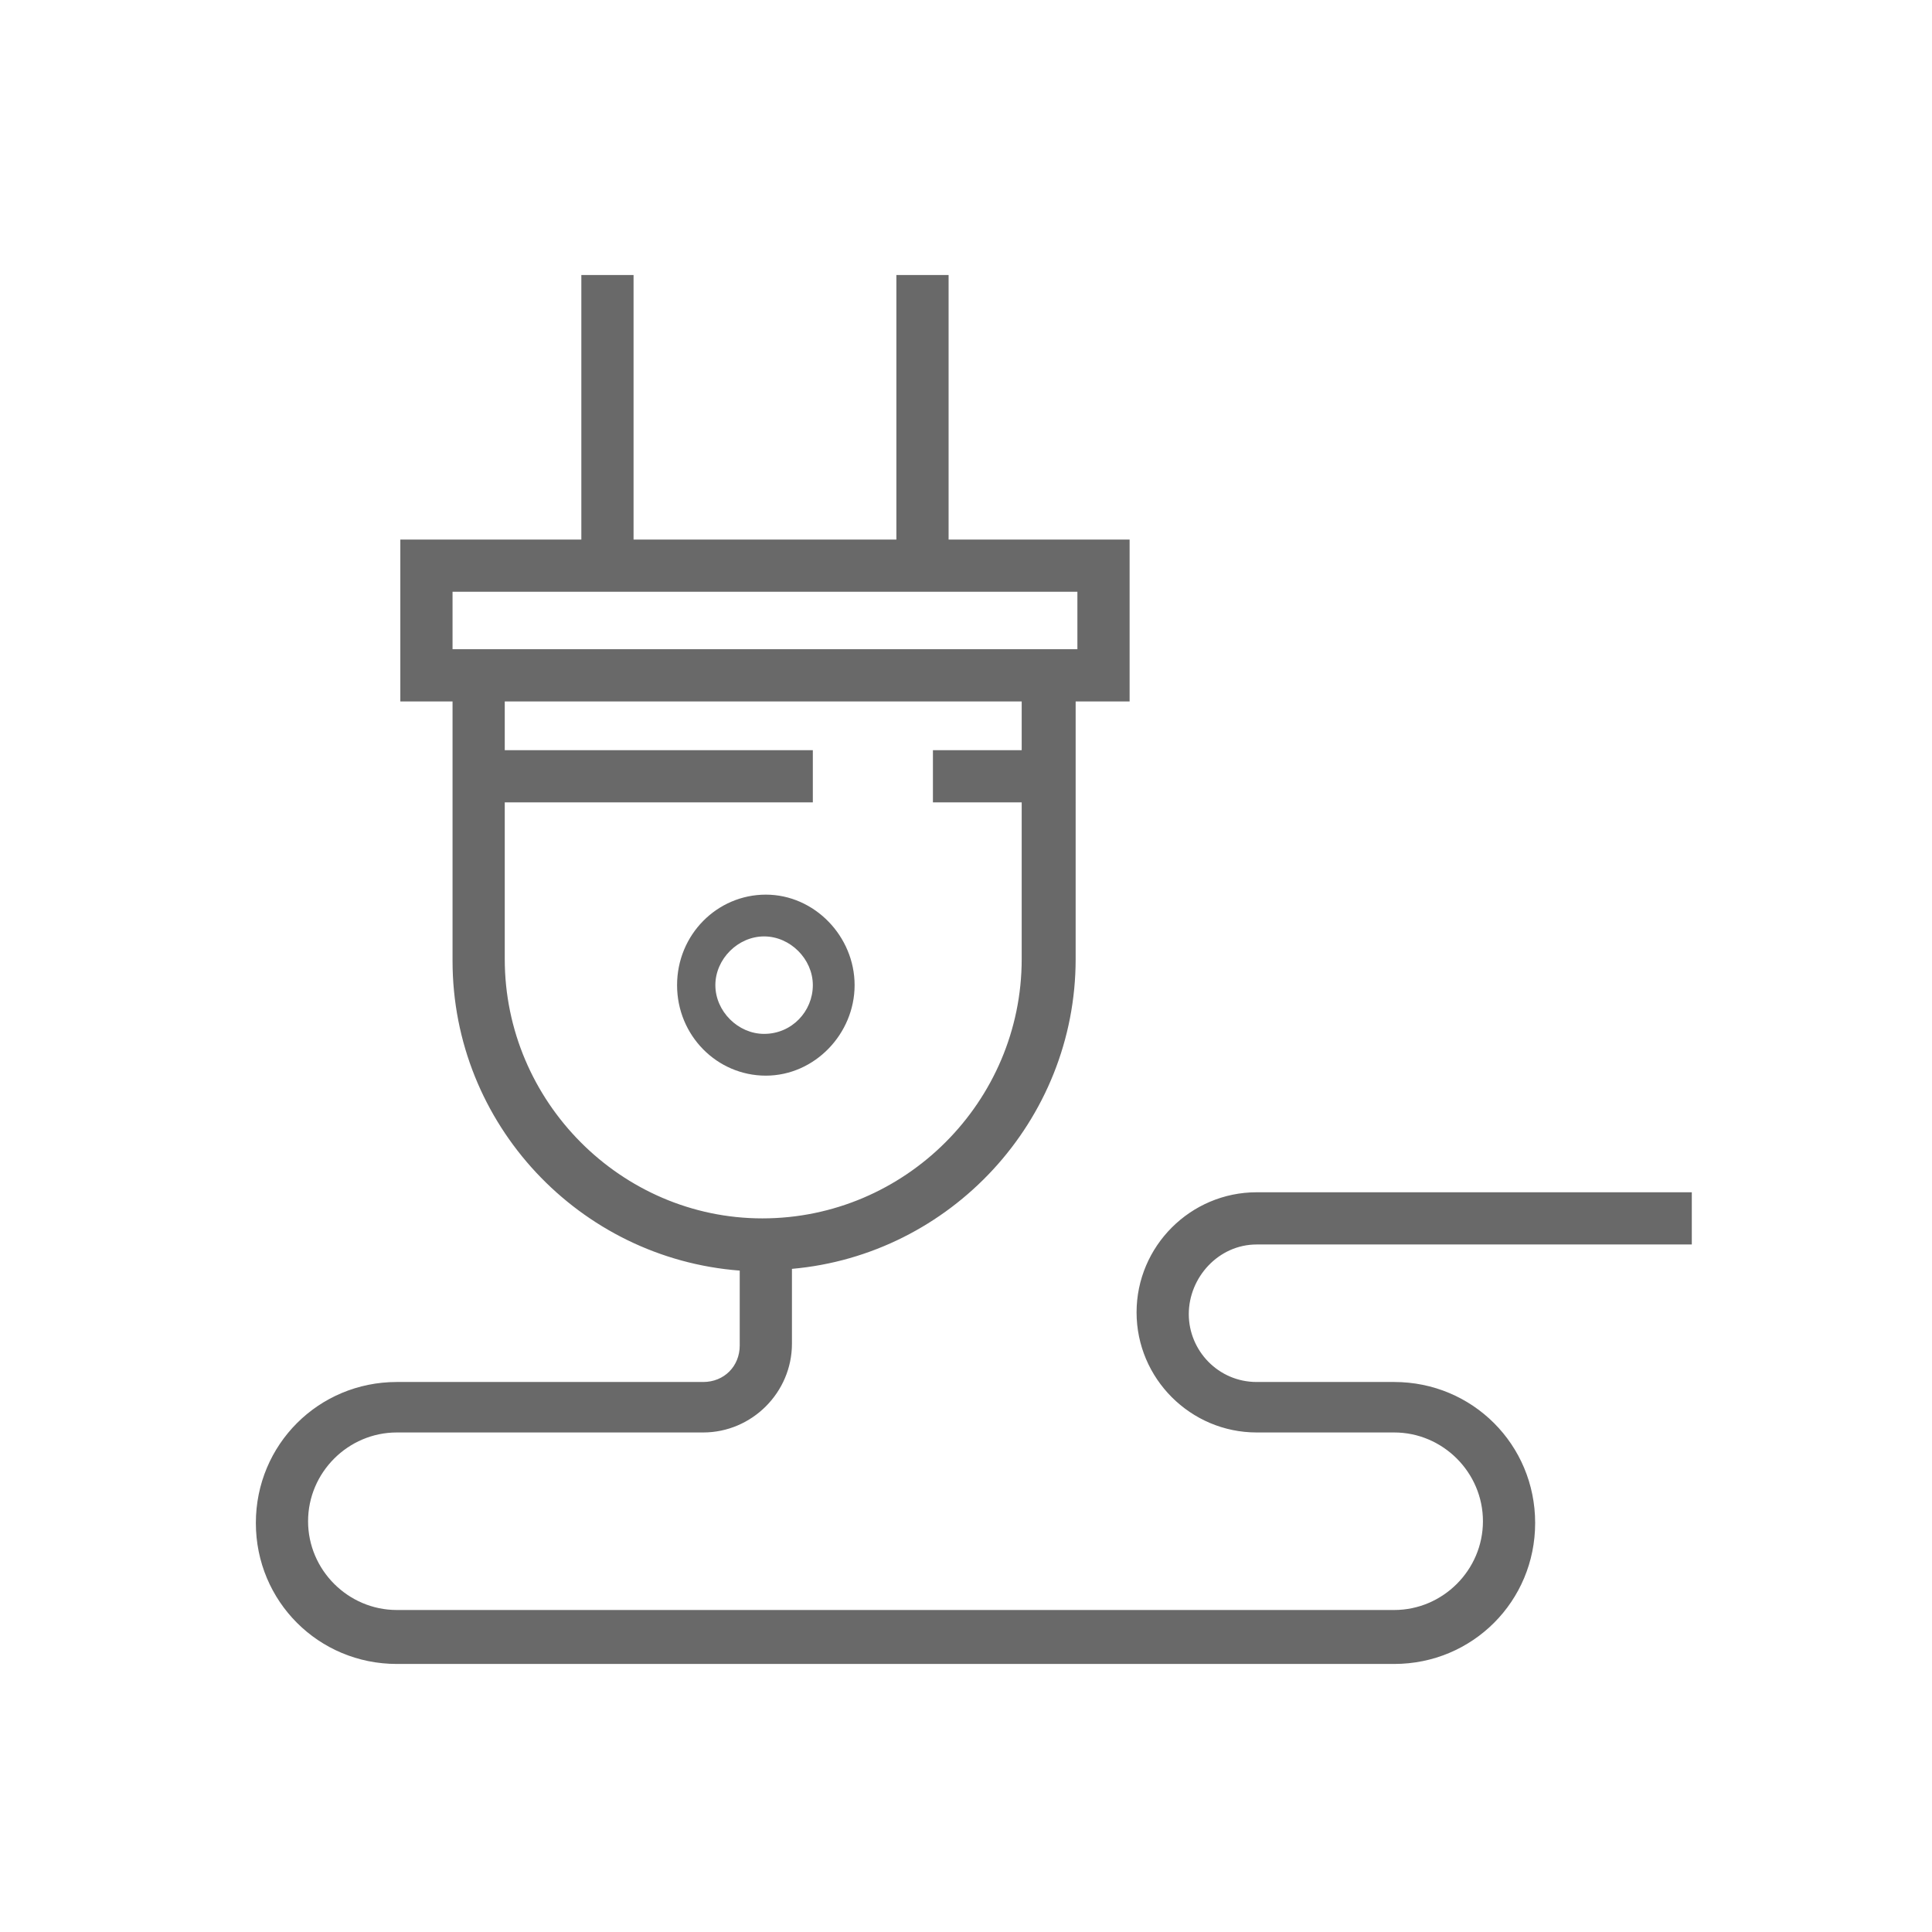 <?xml version="1.0" encoding="utf-8"?>
<!-- Generator: Adobe Illustrator 24.0.3, SVG Export Plug-In . SVG Version: 6.00 Build 0)  -->
<svg version="1.1" id="Layer_1" xmlns="http://www.w3.org/2000/svg" xmlns:xlink="http://www.w3.org/1999/xlink" x="0px" y="0px"
	 viewBox="0 0 111 111" style="enable-background:new 0 0 111 111;" xml:space="preserve">
<style type="text/css">
	.st0{fill:#696969;}
</style>
<title>Group 6</title>
<desc>Created with Sketch.</desc>
<g>
	<path class="st0" d="M49.1,56.6c0-2.8-2.3-5.2-5.1-5.2s-5.1,2.3-5.1,5.2s2.3,5.2,5.1,5.2S49.1,59.4,49.1,56.6z M43.9,59.4
		c-1.5,0-2.8-1.3-2.8-2.8s1.3-2.8,2.8-2.8s2.8,1.3,2.8,2.8S45.5,59.4,43.9,59.4z"/>
	<path class="st0" d="M72.2,71.5h25v-3h-25c-3.8,0-6.9,3.1-6.9,6.9s3.1,6.9,6.9,6.9h7.9c2.8,0,5.1,2.3,5.1,5.1
		c0,2.8-2.3,5.1-5.1,5.1H22.8c-2.8,0-5.1-2.3-5.1-5.1c0-2.8,2.3-5.1,5.1-5.1h17.6c2.8,0,5.1-2.3,5.1-5.1v-4.3
		c9.1-0.8,16.3-8.5,16.3-17.8V40.3h3.1V31H54.5V15.8h-3V31H36.4V15.8h-3V31H23v9.3h3v14.9c0,9.4,7.3,17.1,16.5,17.8v4.3
		c0,1.2-0.9,2.1-2.1,2.1H22.8c-4.5,0-8.1,3.6-8.1,8.1s3.6,8.1,8.1,8.1h57.3c4.5,0,8.1-3.6,8.1-8.1s-3.6-8.1-8.1-8.1h-7.9
		c-2.2,0-3.9-1.8-3.9-3.9S70,71.5,72.2,71.5z M26,37.3V34h35.9v3.3h-0.1H26L26,37.3z M29,55.1v-9h17.7v-3H29v-2.8h29.7v2.8h-5.1v3
		h5.1v9C58.7,63.3,52,70,43.8,70C35.7,70,29,63.3,29,55.1z"/>
</g>
</svg>
